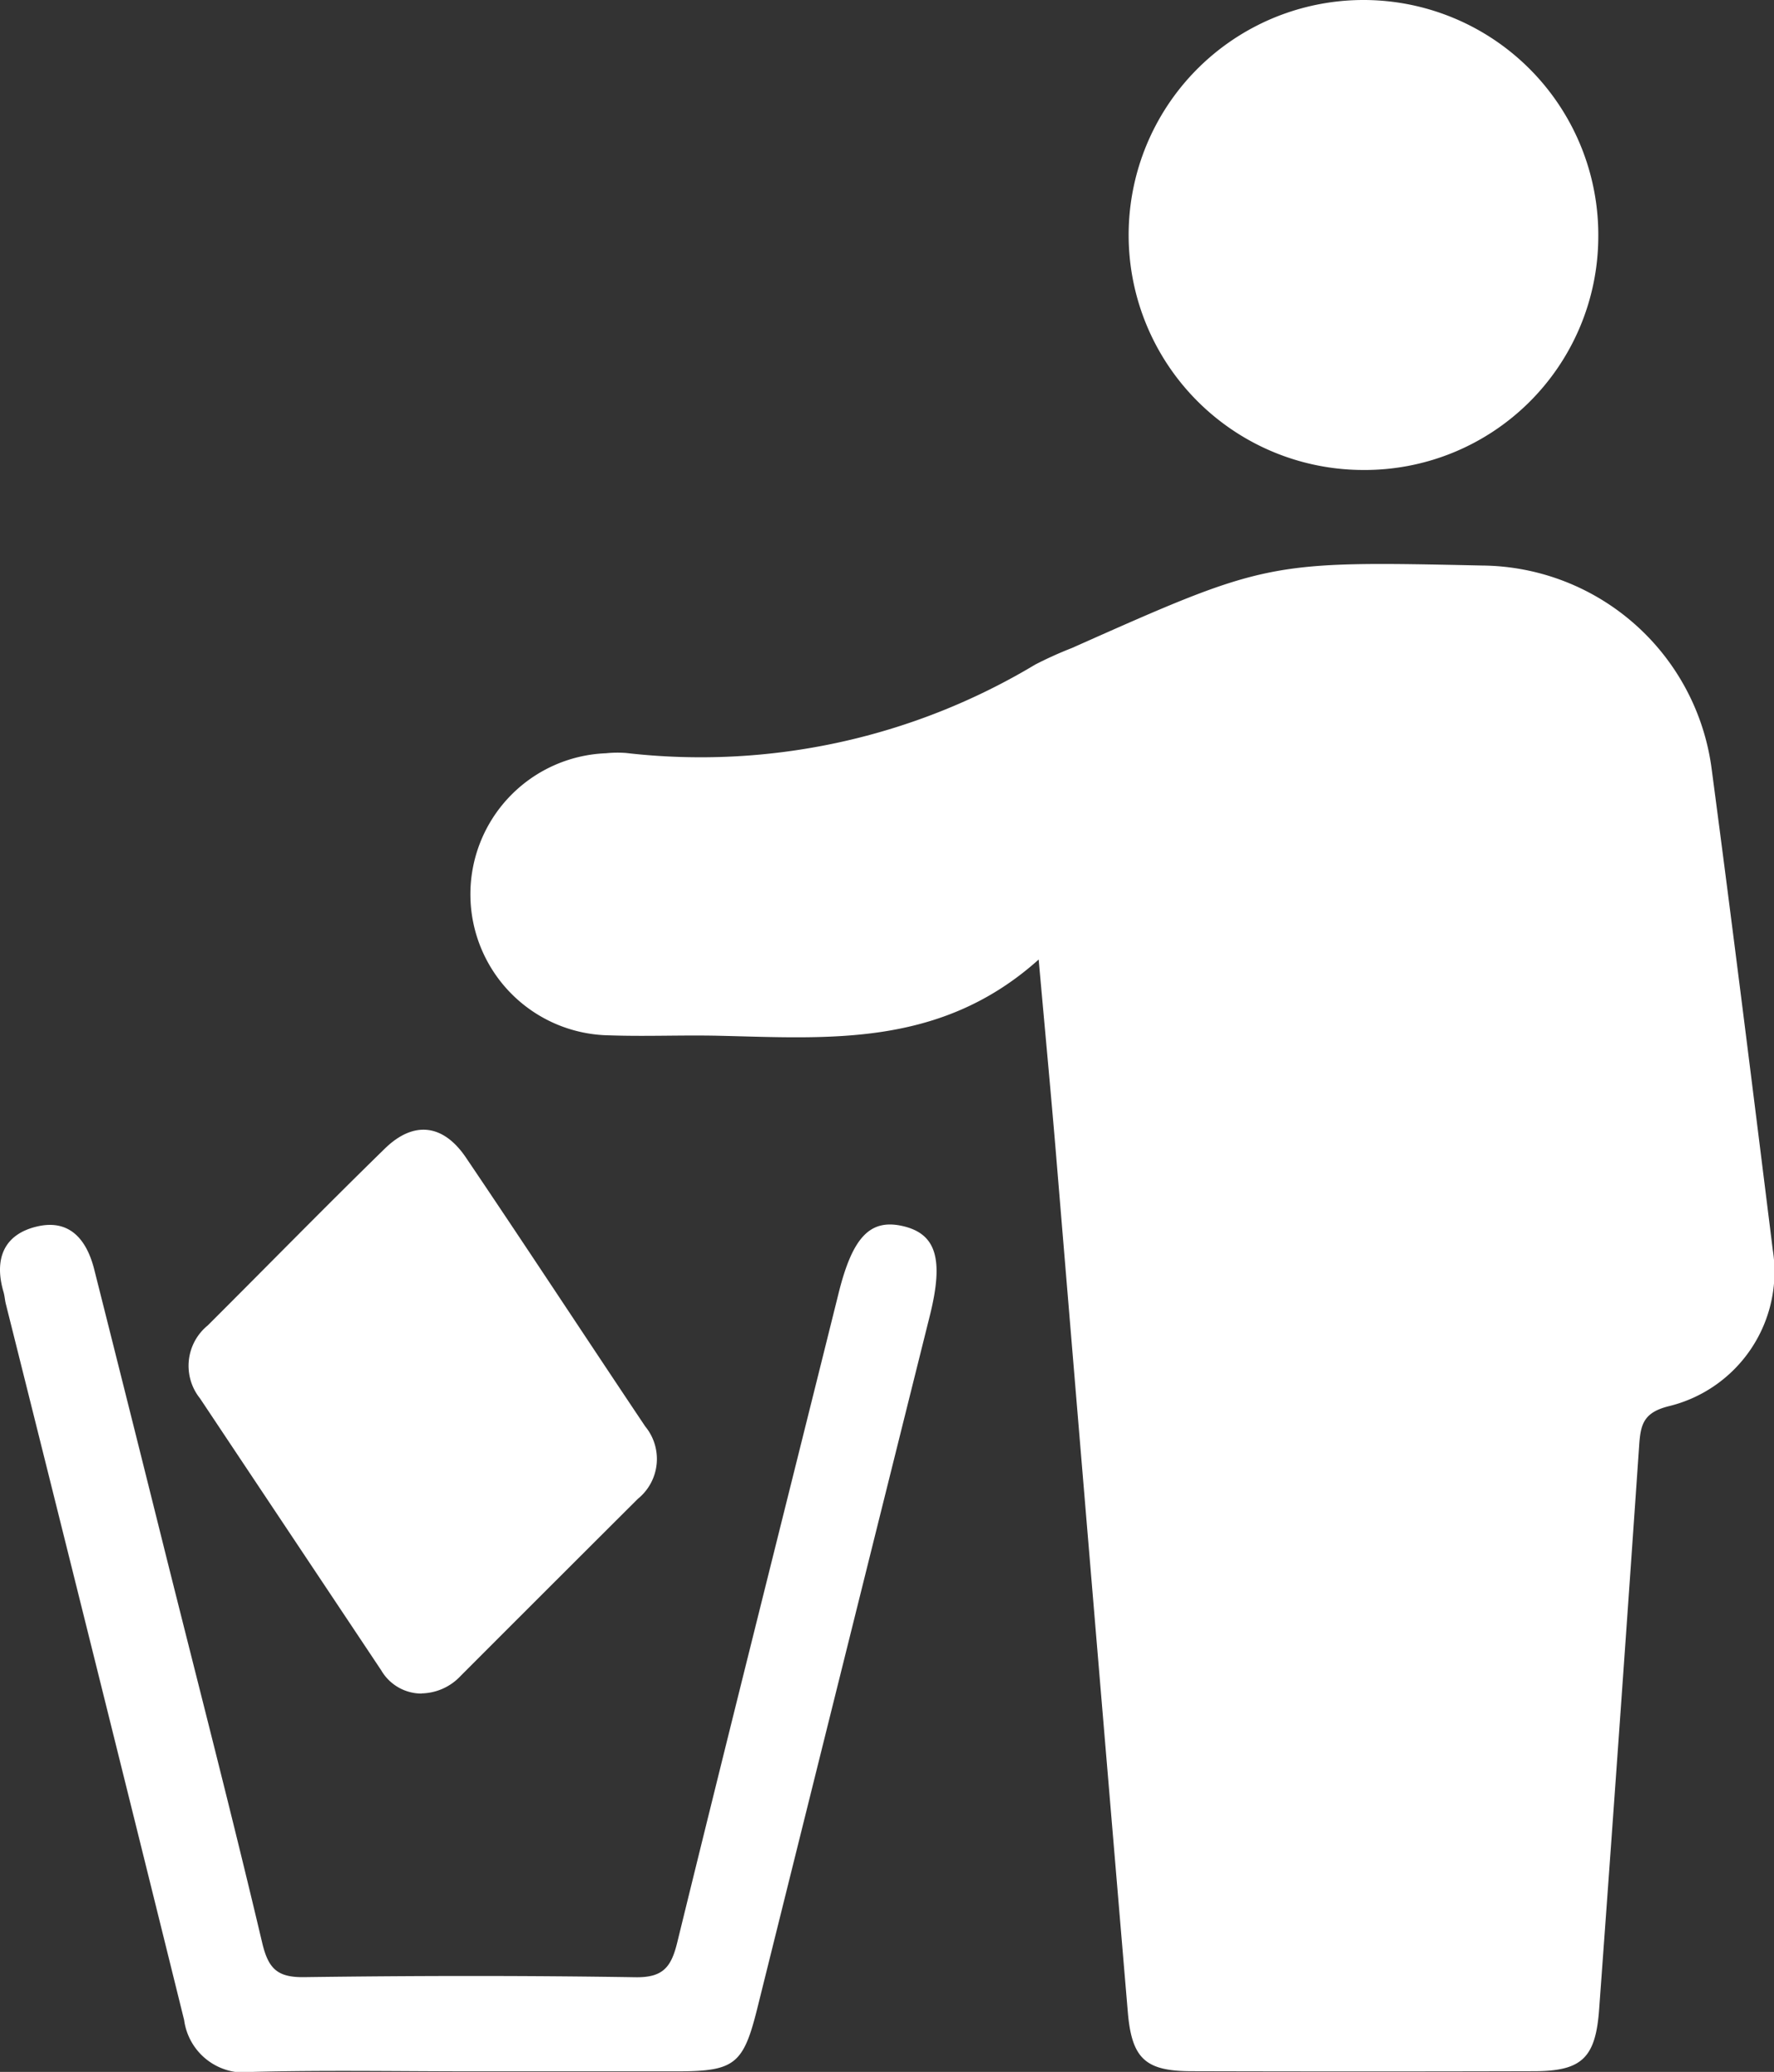 <svg xmlns="http://www.w3.org/2000/svg" width="91.212" height="106.459" viewBox="0 0 91.212 106.459">
  <rect x="0" y="0" width="91.212" height="106.459" fill="#333333" stroke="none"/>
  <g id="Group_345" data-name="Group 345" transform="translate(-1049.337 -1993.925)">
    <path id="Path_389" data-name="Path 389" d="M1226.169,136.451c-5.055,4.529-10.787,4.044-16.454,3.916-1.869-.042-3.741.044-5.608-.021a7.25,7.25,0,0,1-.186-14.494,5.681,5.681,0,0,1,1.037-.014,33.429,33.429,0,0,0,21.028-4.54,19.652,19.652,0,0,1,1.887-.852c10.064-4.476,10.064-4.476,21.1-4.24a12.009,12.009,0,0,1,11.8,10.464c1.091,8.23,2.116,16.468,3.142,24.706a7.11,7.11,0,0,1-5.349,8.025c-1.279.32-1.445.915-1.519,1.978q-1,14.5-2.06,29c-.18,2.5-.878,3.184-3.325,3.191q-8.829.024-17.657,0c-2.35-.007-3.051-.647-3.253-3.043q-1.87-22.139-3.708-44.281c-.255-3.033-.541-6.063-.875-9.8" transform="translate(-123.428 1906.777)" fill="#fff"/>
    <path id="Path_390" data-name="Path 390" d="M1166.222,236.811c-3.739,0-7.479-.068-11.216.027a3.114,3.114,0,0,1-3.561-2.665q-4.554-18.4-9.167-36.793c-.05-.2-.06-.413-.118-.611-.495-1.681,0-2.97,1.736-3.371,1.681-.388,2.547.7,2.928,2.214q1.876,7.433,3.731,14.872c1.646,6.566,3.342,13.119,4.9,19.706.315,1.336.769,1.8,2.159,1.781,5.677-.077,11.356-.085,17.032.005,1.421.022,1.841-.515,2.153-1.786,2.729-11.135,5.531-22.252,8.3-33.376.709-2.843,1.6-3.8,3.248-3.445,1.772.386,2.169,1.693,1.438,4.619q-4.442,17.792-8.87,35.586c-.714,2.871-1.16,3.235-4.1,3.237q-5.3,0-10.594,0" transform="translate(-92.641 1863.543)" fill="#fff"/>
    <path id="Path_391" data-name="Path 391" d="M1285.981,74.377a12.074,12.074,0,1,1,12.125-11.892,12.01,12.01,0,0,1-12.125,11.892" transform="translate(-166.592 1943.696)" fill="#fff"/>
    <path id="Path_392" data-name="Path 392" d="M1176,211.2a2.4,2.4,0,0,1-2.065-1.191q-4.663-6.99-9.324-13.981a2.675,2.675,0,0,1,.394-3.736c3.042-3.031,6.045-6.1,9.121-9.1,1.479-1.438,3-1.256,4.167.474,3.1,4.584,6.133,9.21,9.213,13.806a2.632,2.632,0,0,1-.375,3.72q-4.563,4.546-9.114,9.1a2.82,2.82,0,0,1-2.016.9" transform="translate(-104.995 1869.743)" fill="#fff"/>
  </g>
</svg>
